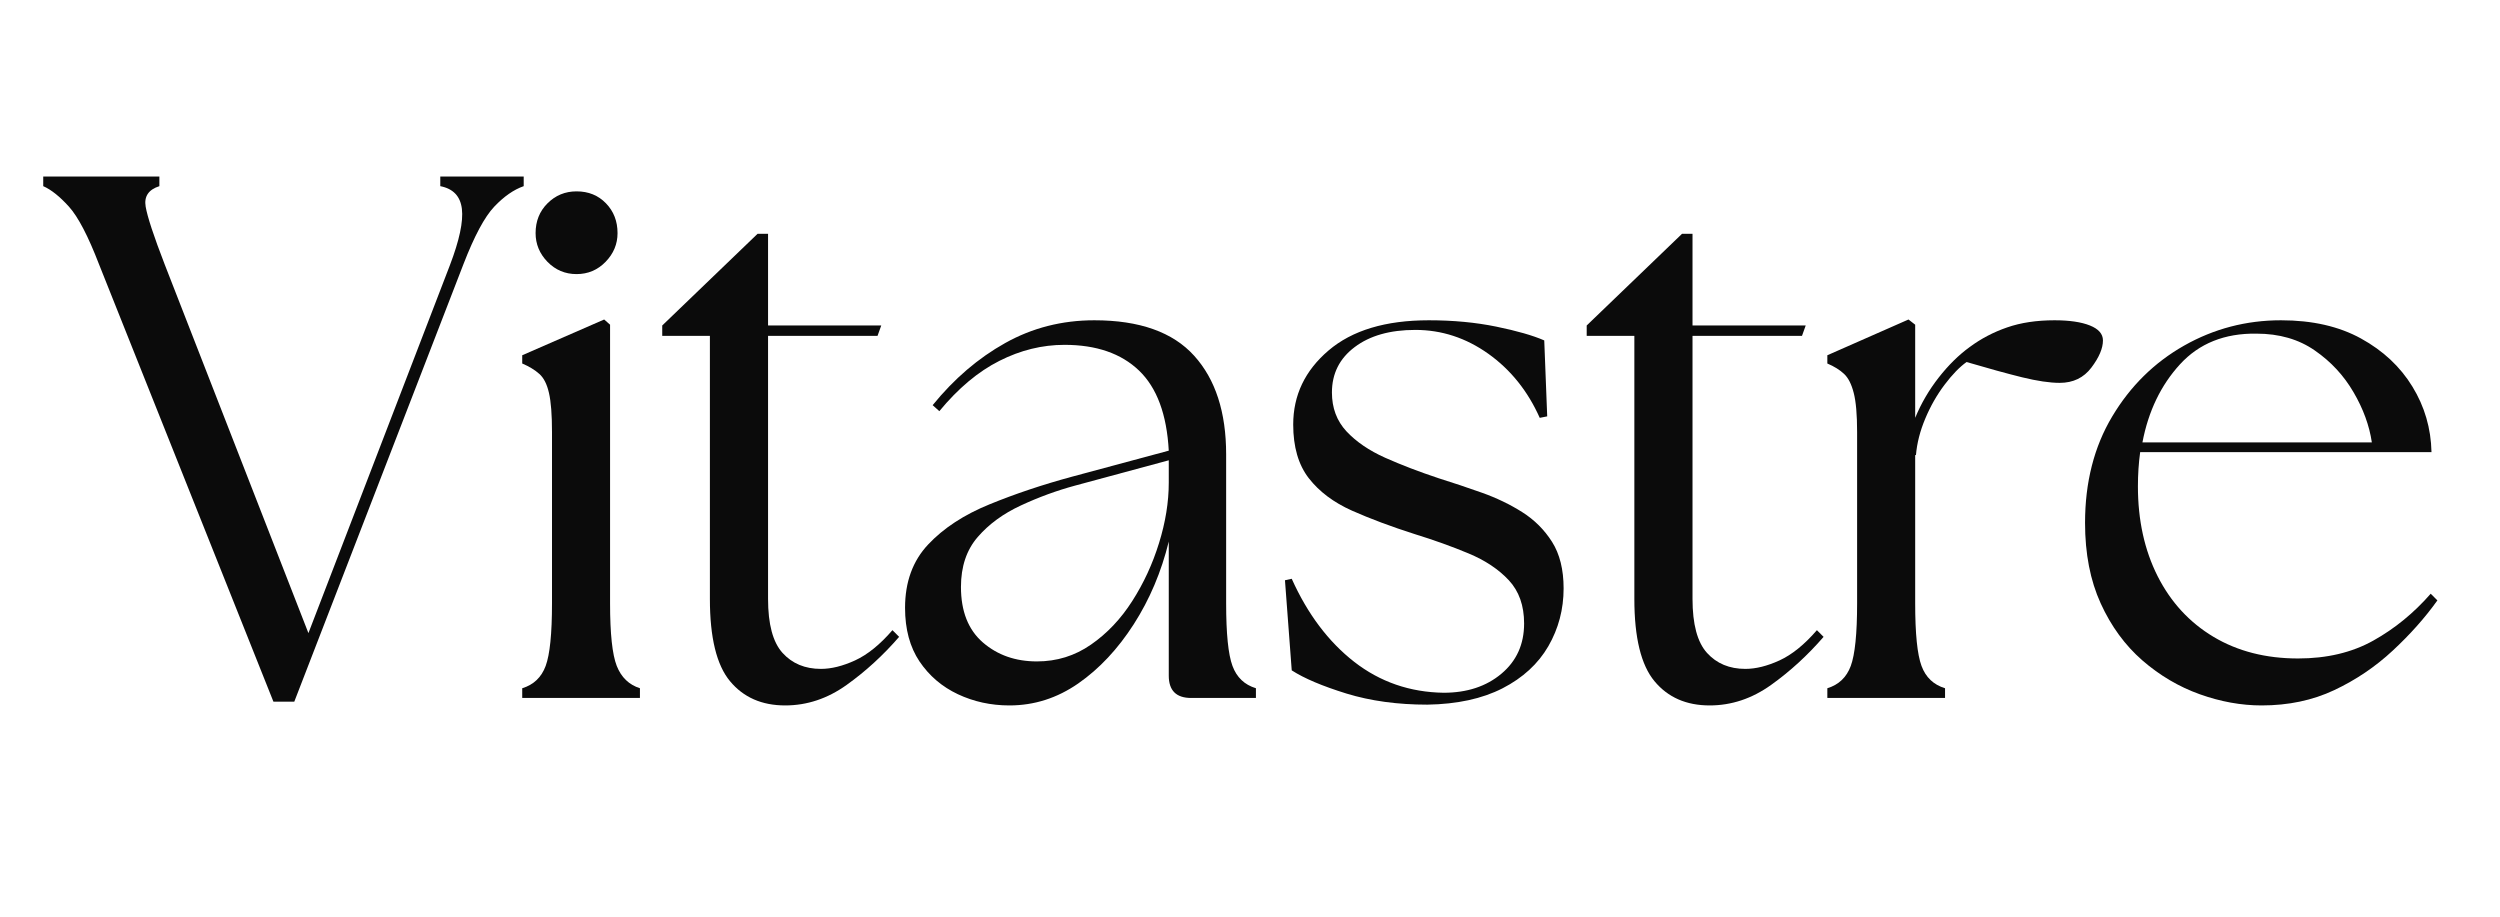 <svg version="1.0" preserveAspectRatio="xMidYMid meet" height="220" viewBox="0 0 450 165" zoomAndPan="magnify" width="600" xmlns:xlink="http://www.w3.org/1999/xlink" xmlns="http://www.w3.org/2000/svg"><defs><g></g><clipPath id="dea4271ffd"><rect height="140" y="0" width="434" x="0"></rect></clipPath></defs><g transform="matrix(1, 0, 0, 1, 6, 18)"><g clip-path="url(#dea4271ffd)"><g fill-opacity="1" fill="#0b0b0b"><g transform="translate(2.313, 107.634)"><g><path d="M 9.516 -78.047 C 7.555 -83.141 5.75 -86.602 4.094 -88.438 C 2.438 -90.27 0.895 -91.5 -0.531 -92.125 L -0.531 -93.859 L 20.375 -93.859 L 20.375 -92.125 C 18.414 -91.5 17.594 -90.27 17.906 -88.438 C 18.219 -86.602 19.359 -83.141 21.328 -78.047 L 47.203 -11.672 L 72.672 -77.906 C 74.379 -82.375 75.098 -85.75 74.828 -88.031 C 74.555 -90.312 73.258 -91.676 70.938 -92.125 L 70.938 -93.859 L 85.953 -93.859 L 85.953 -92.125 C 84.16 -91.5 82.395 -90.27 80.656 -88.438 C 78.914 -86.602 77.062 -83.141 75.094 -78.047 L 44.656 0.672 L 40.906 0.672 Z M 9.516 -78.047"></path></g></g></g><g fill-opacity="1" fill="#0b0b0b"><g transform="translate(83.704, 107.634)"><g><path d="M 4.297 0 L 4.297 -1.75 C 6.348 -2.375 7.754 -3.711 8.516 -5.766 C 9.273 -7.816 9.656 -11.57 9.656 -17.031 L 9.656 -47.875 C 9.656 -51 9.473 -53.344 9.109 -54.906 C 8.754 -56.477 8.176 -57.617 7.375 -58.328 C 6.57 -59.047 5.547 -59.672 4.297 -60.203 L 4.297 -61.688 L 19.047 -68.125 L 20.109 -67.188 L 20.109 -17.031 C 20.109 -11.57 20.508 -7.816 21.312 -5.766 C 22.125 -3.711 23.516 -2.375 25.484 -1.75 L 25.484 0 Z M 6.703 -83.672 C 6.703 -85.816 7.414 -87.602 8.844 -89.031 C 10.281 -90.469 12.023 -91.188 14.078 -91.188 C 16.223 -91.188 17.988 -90.469 19.375 -89.031 C 20.758 -87.602 21.453 -85.816 21.453 -83.672 C 21.453 -81.703 20.734 -79.977 19.297 -78.5 C 17.867 -77.031 16.129 -76.297 14.078 -76.297 C 12.023 -76.297 10.281 -77.031 8.844 -78.5 C 7.414 -79.977 6.703 -81.703 6.703 -83.672 Z M 6.703 -83.672"></path></g></g></g><g fill-opacity="1" fill="#0b0b0b"><g transform="translate(109.984, 107.634)"><g><path d="M 25.344 1.344 C 21.145 1.344 17.836 -0.109 15.422 -3.016 C 13.004 -5.922 11.797 -10.859 11.797 -17.828 L 11.797 -65.172 L 3.219 -65.172 L 3.219 -67.047 L 20.375 -83.547 L 22.266 -83.547 L 22.266 -67.047 L 42.641 -67.047 L 41.969 -65.172 L 22.266 -65.172 L 22.266 -17.828 C 22.266 -13.273 23.133 -10.035 24.875 -8.109 C 26.613 -6.191 28.914 -5.234 31.781 -5.234 C 33.656 -5.234 35.707 -5.742 37.938 -6.766 C 40.176 -7.797 42.414 -9.609 44.656 -12.203 L 45.859 -11 C 42.992 -7.688 39.844 -4.801 36.406 -2.344 C 32.969 0.113 29.281 1.344 25.344 1.344 Z M 25.344 1.344"></path></g></g></g><g fill-opacity="1" fill="#0b0b0b"><g transform="translate(152.222, 107.634)"><g><path d="M 56.188 0 C 53.5 0 52.156 -1.336 52.156 -4.016 L 52.156 -28.156 C 50.82 -22.707 48.723 -17.75 45.859 -13.281 C 42.992 -8.812 39.66 -5.254 35.859 -2.609 C 32.066 0.023 27.938 1.344 23.469 1.344 C 20.156 1.344 17.066 0.672 14.203 -0.672 C 11.348 -2.016 9.047 -3.977 7.297 -6.562 C 5.555 -9.156 4.688 -12.375 4.688 -16.219 C 4.688 -20.875 6.07 -24.676 8.844 -27.625 C 11.613 -30.57 15.301 -32.984 19.906 -34.859 C 24.508 -36.742 29.453 -38.398 34.734 -39.828 L 52.156 -44.516 C 51.801 -51.047 50.016 -55.852 46.797 -58.938 C 43.578 -62.02 39.109 -63.562 33.391 -63.562 C 29.367 -63.562 25.457 -62.598 21.656 -60.672 C 17.852 -58.754 14.254 -55.738 10.859 -51.625 L 9.656 -52.703 C 13.5 -57.441 17.852 -61.172 22.719 -63.891 C 27.594 -66.617 32.938 -67.984 38.75 -67.984 C 46.883 -67.984 52.875 -65.859 56.719 -61.609 C 60.562 -57.367 62.484 -51.445 62.484 -43.844 L 62.484 -17.031 C 62.484 -11.57 62.863 -7.816 63.625 -5.766 C 64.383 -3.711 65.789 -2.375 67.844 -1.75 L 67.844 0 Z M 14.75 -19.984 C 14.75 -15.598 16.066 -12.266 18.703 -9.984 C 21.336 -7.711 24.578 -6.578 28.422 -6.578 C 32.004 -6.578 35.242 -7.582 38.141 -9.594 C 41.047 -11.602 43.523 -14.219 45.578 -17.438 C 47.641 -20.656 49.25 -24.141 50.406 -27.891 C 51.57 -31.648 52.156 -35.27 52.156 -38.75 L 52.156 -42.781 L 35.266 -38.219 C 31.961 -37.32 28.723 -36.133 25.547 -34.656 C 22.367 -33.188 19.773 -31.289 17.766 -28.969 C 15.754 -26.645 14.75 -23.648 14.75 -19.984 Z M 14.75 -19.984"></path></g></g></g><g fill-opacity="1" fill="#0b0b0b"><g transform="translate(220.606, 107.634)"><g><path d="M 30.312 1.203 C 24.945 1.203 20.094 0.535 15.75 -0.797 C 11.414 -2.141 8.133 -3.531 5.906 -4.969 L 4.688 -21.188 L 5.906 -21.453 C 8.758 -15.109 12.508 -10.125 17.156 -6.5 C 21.812 -2.883 27.176 -1.031 33.25 -0.938 C 37.457 -0.938 40.922 -2.078 43.641 -4.359 C 46.367 -6.641 47.734 -9.656 47.734 -13.406 C 47.734 -16.625 46.816 -19.219 44.984 -21.188 C 43.148 -23.156 40.734 -24.766 37.734 -26.016 C 34.742 -27.266 31.508 -28.426 28.031 -29.5 C 23.82 -30.844 20.062 -32.25 16.75 -33.719 C 13.445 -35.195 10.859 -37.141 8.984 -39.547 C 7.109 -41.961 6.172 -45.188 6.172 -49.219 C 6.172 -54.488 8.289 -58.93 12.531 -62.547 C 16.781 -66.172 22.797 -67.984 30.578 -67.984 C 34.953 -67.984 38.992 -67.602 42.703 -66.844 C 46.422 -66.082 49.305 -65.254 51.359 -64.359 L 51.891 -50.688 L 50.547 -50.422 C 48.398 -55.242 45.316 -59.086 41.297 -61.953 C 37.273 -64.816 32.895 -66.25 28.156 -66.25 C 23.602 -66.25 19.961 -65.219 17.234 -63.156 C 14.504 -61.102 13.141 -58.379 13.141 -54.984 C 13.141 -52.211 14.008 -49.883 15.75 -48 C 17.5 -46.125 19.828 -44.535 22.734 -43.234 C 25.641 -41.941 28.832 -40.719 32.312 -39.562 C 34.906 -38.75 37.52 -37.875 40.156 -36.938 C 42.789 -36 45.203 -34.836 47.391 -33.453 C 49.586 -32.066 51.379 -30.281 52.766 -28.094 C 54.148 -25.906 54.844 -23.113 54.844 -19.719 C 54.844 -15.957 53.926 -12.488 52.094 -9.312 C 50.258 -6.145 47.508 -3.617 43.844 -1.734 C 40.176 0.141 35.664 1.117 30.312 1.203 Z M 30.312 1.203"></path></g></g></g><g fill-opacity="1" fill="#0b0b0b"><g transform="translate(276.387, 107.634)"><g><path d="M 25.344 1.344 C 21.145 1.344 17.836 -0.109 15.422 -3.016 C 13.004 -5.922 11.797 -10.859 11.797 -17.828 L 11.797 -65.172 L 3.219 -65.172 L 3.219 -67.047 L 20.375 -83.547 L 22.266 -83.547 L 22.266 -67.047 L 42.641 -67.047 L 41.969 -65.172 L 22.266 -65.172 L 22.266 -17.828 C 22.266 -13.273 23.133 -10.035 24.875 -8.109 C 26.613 -6.191 28.914 -5.234 31.781 -5.234 C 33.656 -5.234 35.707 -5.742 37.938 -6.766 C 40.176 -7.797 42.414 -9.609 44.656 -12.203 L 45.859 -11 C 42.992 -7.688 39.844 -4.801 36.406 -2.344 C 32.969 0.113 29.281 1.344 25.344 1.344 Z M 25.344 1.344"></path></g></g></g><g fill-opacity="1" fill="#0b0b0b"><g transform="translate(318.624, 107.634)"><g><path d="M 4.297 0 L 4.297 -1.75 C 6.348 -2.375 7.754 -3.711 8.516 -5.766 C 9.273 -7.816 9.656 -11.57 9.656 -17.031 L 9.656 -47.875 C 9.656 -51 9.453 -53.344 9.047 -54.906 C 8.648 -56.477 8.07 -57.617 7.312 -58.328 C 6.551 -59.047 5.547 -59.672 4.297 -60.203 L 4.297 -61.688 L 18.906 -68.125 L 20.109 -67.188 L 20.109 -50.422 C 21.18 -53.016 22.586 -55.426 24.328 -57.656 C 26.078 -59.895 27.938 -61.727 29.906 -63.156 C 31.957 -64.676 34.211 -65.859 36.672 -66.703 C 39.129 -67.555 41.969 -67.984 45.188 -67.984 C 47.875 -67.984 50 -67.672 51.562 -67.047 C 53.125 -66.422 53.906 -65.523 53.906 -64.359 C 53.906 -62.93 53.211 -61.301 51.828 -59.469 C 50.441 -57.633 48.539 -56.719 46.125 -56.719 C 44.344 -56.719 42.086 -57.051 39.359 -57.719 C 36.629 -58.395 33.297 -59.312 29.359 -60.469 C 28.109 -59.582 26.789 -58.223 25.406 -56.391 C 24.02 -54.555 22.859 -52.52 21.922 -50.281 C 20.984 -48.051 20.426 -45.863 20.25 -43.719 L 20.109 -43.719 L 20.109 -17.031 C 20.109 -11.57 20.488 -7.816 21.25 -5.766 C 22.008 -3.711 23.422 -2.375 25.484 -1.75 L 25.484 0 Z M 4.297 0"></path></g></g></g><g fill-opacity="1" fill="#0b0b0b"><g transform="translate(364.481, 107.634)"><g><path d="M 36.609 1.344 C 32.941 1.344 29.227 0.672 25.469 -0.672 C 21.719 -2.016 18.273 -4.047 15.141 -6.766 C 12.016 -9.492 9.516 -12.914 7.641 -17.031 C 5.766 -21.145 4.828 -25.973 4.828 -31.516 C 4.828 -38.836 6.457 -45.223 9.719 -50.672 C 12.977 -56.129 17.289 -60.379 22.656 -63.422 C 28.02 -66.461 33.832 -67.984 40.094 -67.984 C 45.727 -67.984 50.531 -66.891 54.5 -64.703 C 58.477 -62.516 61.562 -59.629 63.75 -56.047 C 65.945 -52.473 67.094 -48.539 67.188 -44.25 L 14.75 -44.25 C 14.477 -42.281 14.344 -40.223 14.344 -38.078 C 14.344 -32.004 15.523 -26.617 17.891 -21.922 C 20.266 -17.234 23.617 -13.594 27.953 -11 C 32.297 -8.406 37.367 -7.109 43.172 -7.109 C 48.359 -7.109 52.875 -8.18 56.719 -10.328 C 60.562 -12.473 64.004 -15.285 67.047 -18.766 L 68.25 -17.562 C 66.02 -14.438 63.336 -11.422 60.203 -8.516 C 57.078 -5.609 53.566 -3.238 49.672 -1.406 C 45.785 0.426 41.43 1.344 36.609 1.344 Z M 15.156 -46 L 56.453 -46 C 56.004 -49.031 54.906 -52.039 53.156 -55.031 C 51.414 -58.031 49.094 -60.535 46.188 -62.547 C 43.289 -64.566 39.785 -65.578 35.672 -65.578 C 29.953 -65.66 25.367 -63.82 21.922 -60.062 C 18.484 -56.312 16.227 -51.625 15.156 -46 Z M 15.156 -46"></path></g></g></g></g></g></svg>